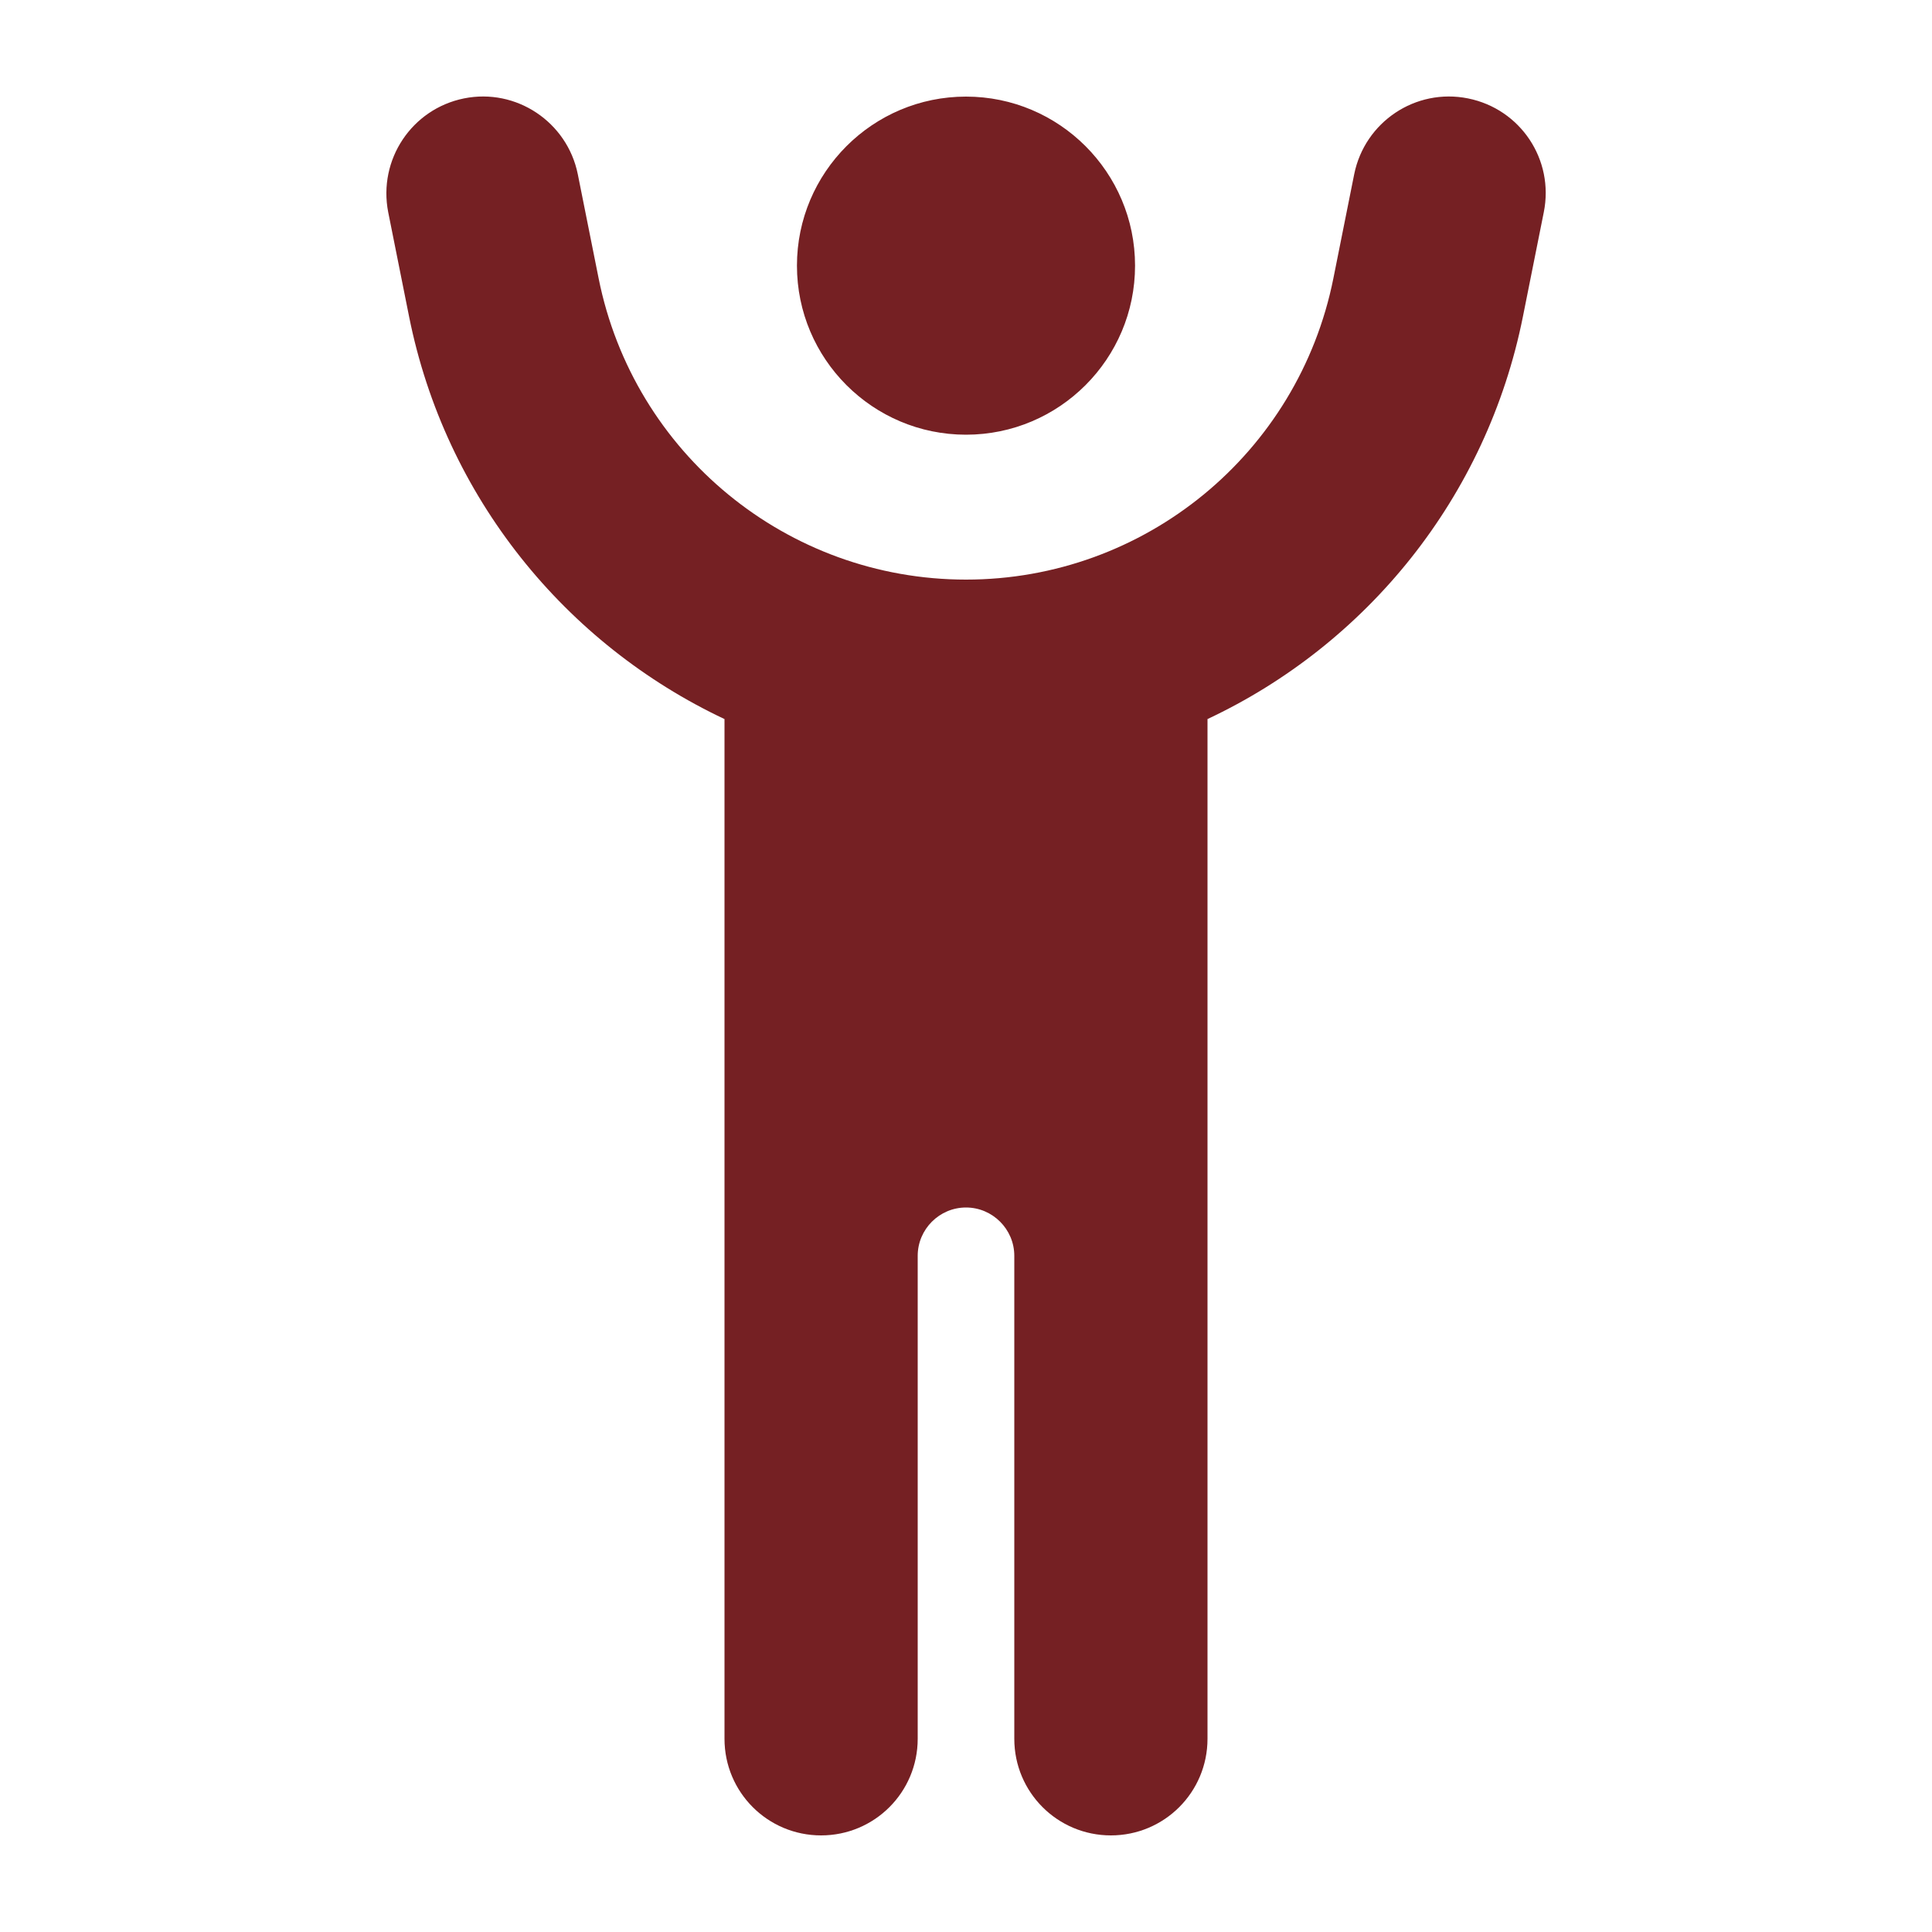 <svg xmlns="http://www.w3.org/2000/svg" viewBox="0 0 640 640"><!--!Font Awesome Pro 7.0.1 by @fontawesome - https://fontawesome.com License - https://fontawesome.com/license (Commercial License) Copyright 2025 Fonticons, Inc.--><path fill="#752023" d="M153.7 32.6C171 29.1 187.9 40.4 191.4 57.7L198.3 92.2C209.9 150.2 260.8 192 320 192C379.2 192 430.1 150.2 441.7 92.2L448.6 57.7C452.1 40.4 468.9 29.1 486.3 32.6C503.7 36.1 514.9 52.9 511.4 70.3L504.5 104.8C492.5 164.9 452.6 213.5 400 238.2L400 576C400 593.7 385.7 608 368 608C350.3 608 336 593.7 336 576L336 416.4C336 416.3 336 416.2 336 416C336 407.2 328.8 400 320 400C311.2 400 304 407.2 304 416L304 416L304 576C304 593.7 289.7 608 272 608C254.3 608 240 593.7 240 576L240 238.2C187.4 213.4 147.5 164.8 135.5 104.8L128.6 70.3C125.2 52.9 136.4 36.1 153.7 32.6zM264 88C264 57.1 289.1 32 320 32C350.9 32 376 57.1 376 88C376 118.9 350.9 144 320 144C289.1 144 264 118.9 264 88z"/></svg>